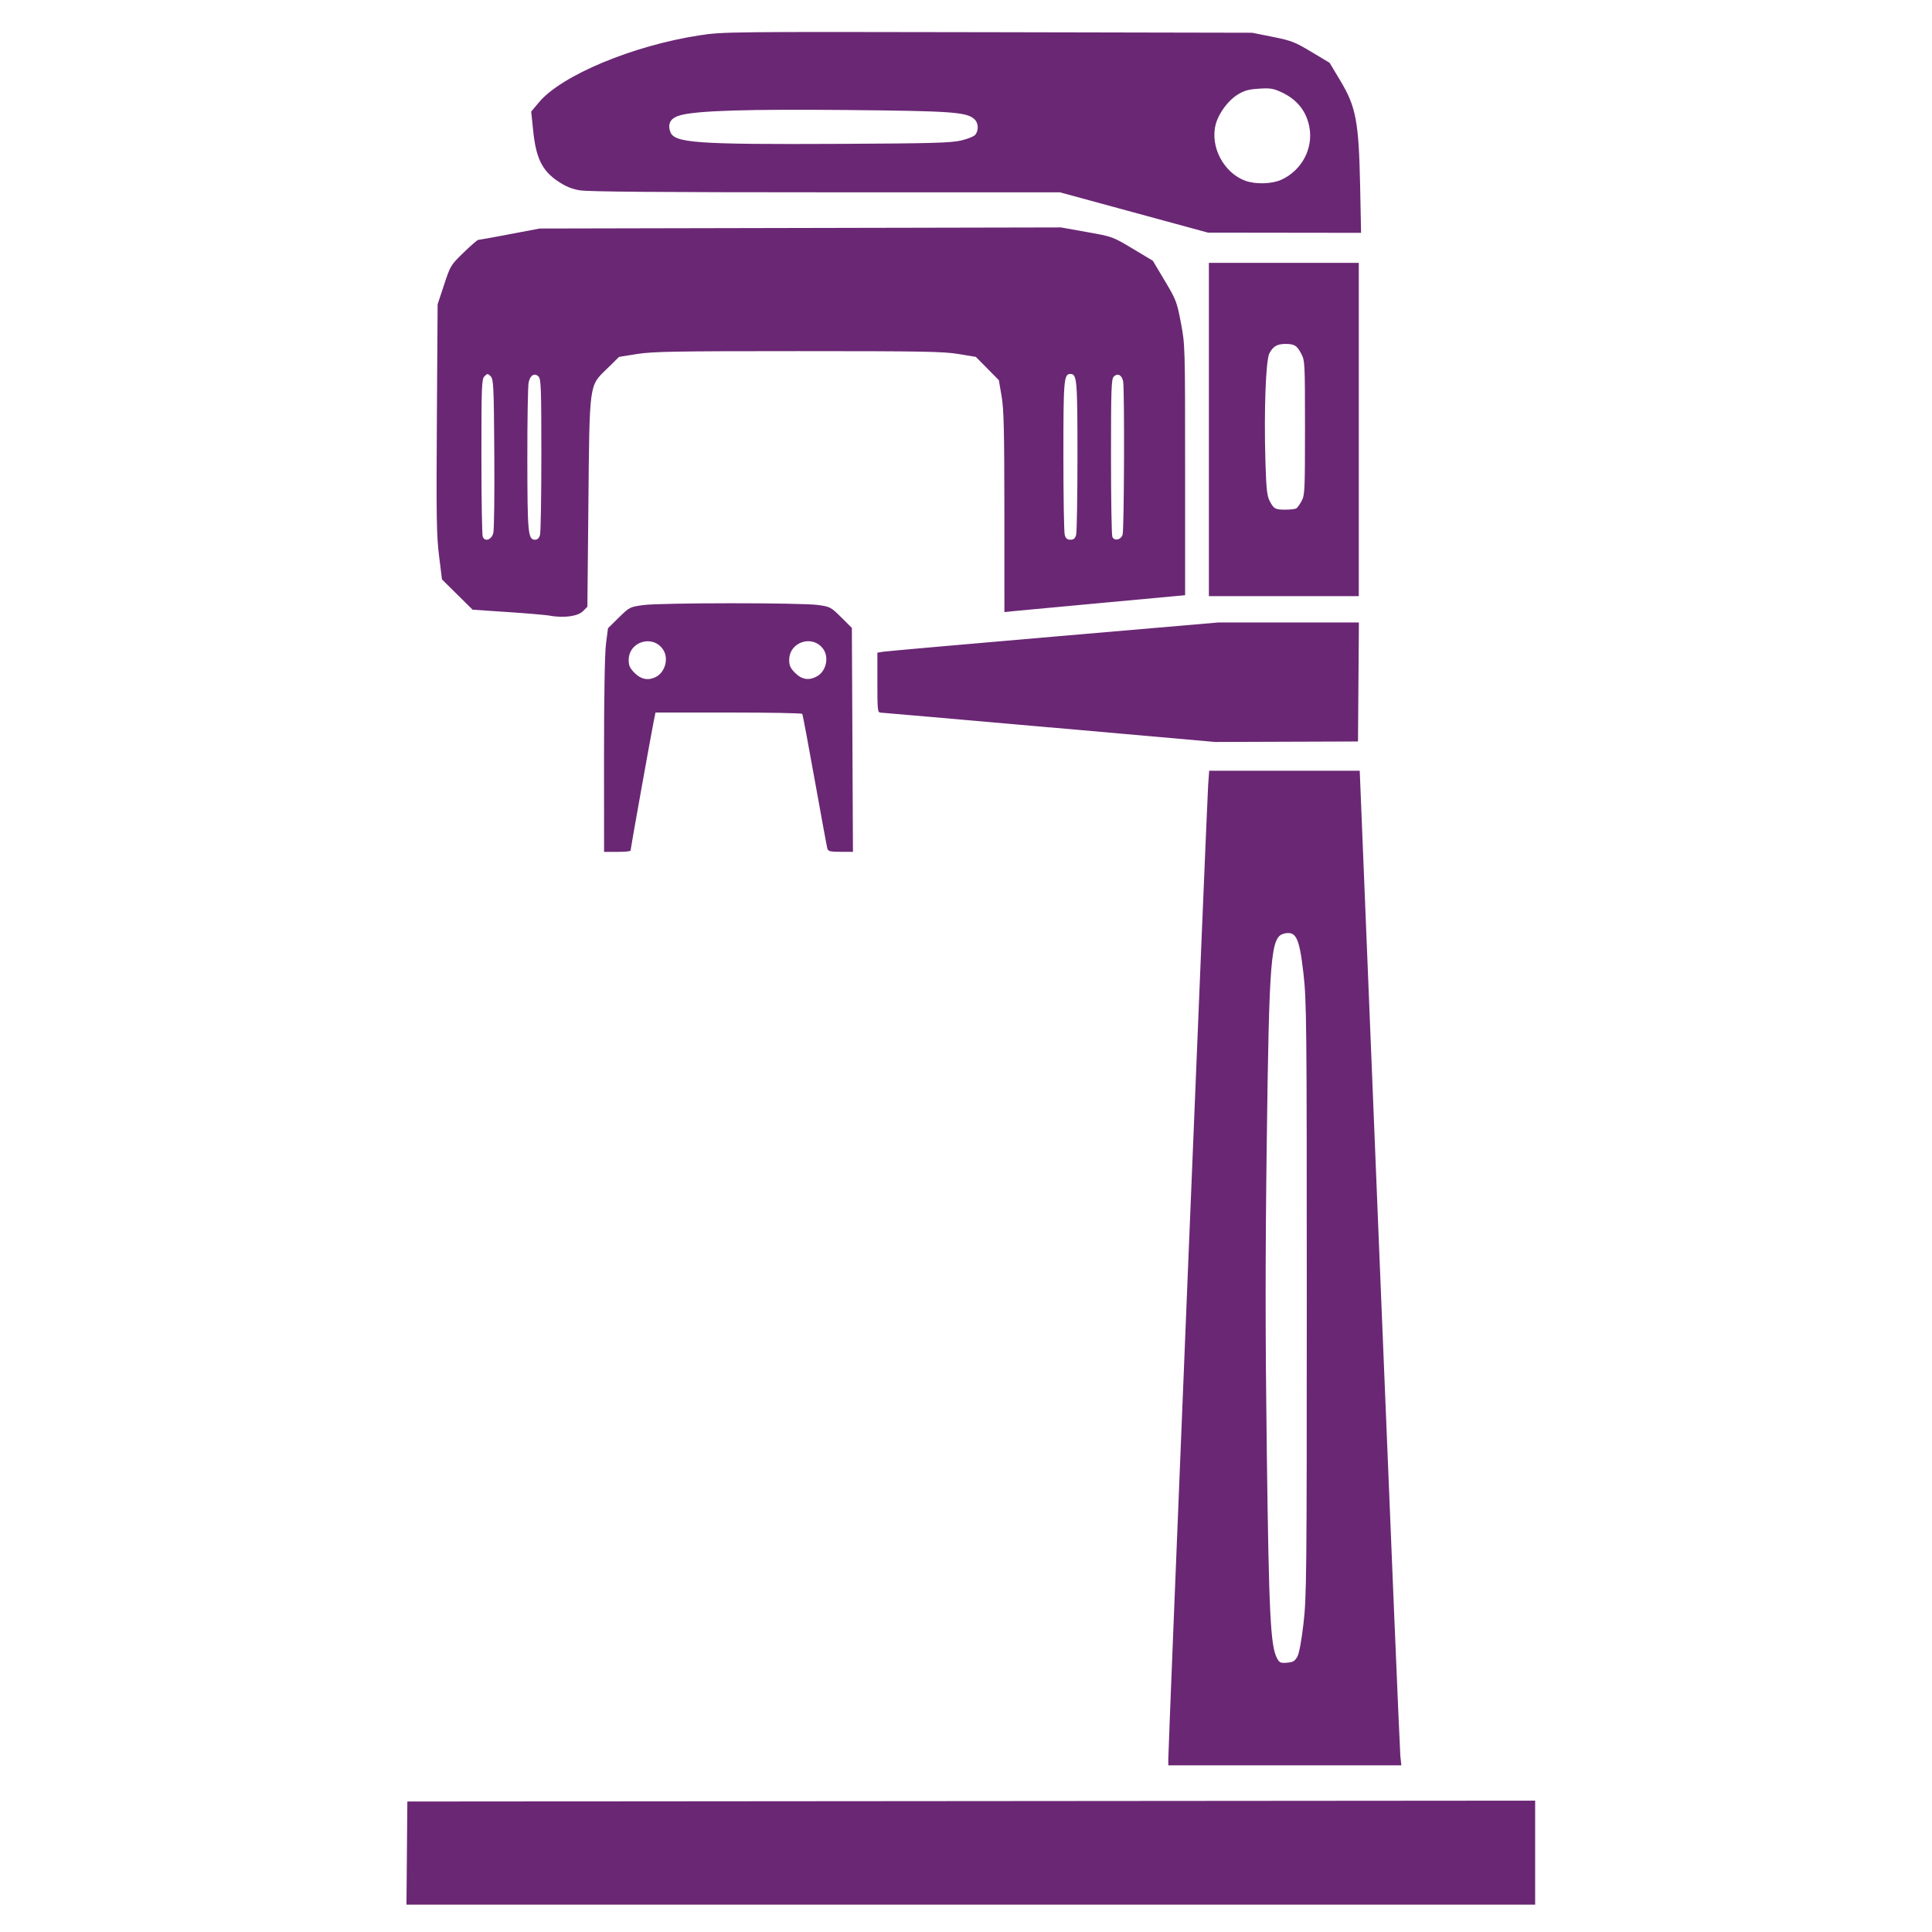 <?xml version="1.0" encoding="UTF-8" standalone="no"?> <svg xmlns:inkscape="http://www.inkscape.org/namespaces/inkscape" xmlns:sodipodi="http://sodipodi.sourceforge.net/DTD/sodipodi-0.dtd" xmlns="http://www.w3.org/2000/svg" xmlns:svg="http://www.w3.org/2000/svg" width="39" height="39" viewBox="0 0 39 39" fill="none" version="1.1" id="svg13"><defs id="defs11"><clipPath id="clip0_4036_3044"><rect width="38" height="38" fill="#ffffff" transform="translate(0.473,0.062)" id="rect8" x="0" y="0"></rect></clipPath></defs><path style="fill:#000000;stroke-width:0.039" id="path989" d=""></path><path style="fill:#000000" id="path933" d=""></path><path d="m 46.95,22.648 c 0.55,-0.081 1.158,-0.012 1.714,-0.012 h 3.428 4.363 c 0.715,0 1.471,-0.071 2.181,0.007 0.976,0.106 1.252,1.419 0.429,1.93 -0.323,0.2 -0.726,0.166 -1.091,0.166 h -1.987 -6.428 -1.831 c -0.329,0 -0.7,0.038 -1.013,-0.086 -0.976,-0.389 -0.801,-1.853 0.234,-2.006 m 0,2.571 c 0.55,-0.081 1.158,-0.012 1.714,-0.012 h 3.428 4.363 c 0.715,0 1.471,-0.071 2.181,0.007 0.976,0.106 1.252,1.419 0.429,1.93 -0.323,0.2 -0.726,0.166 -1.091,0.166 h -1.987 -6.428 -1.831 c -0.329,0 -0.7,0.038 -1.013,-0.086 -0.976,-0.389 -0.801,-1.853 0.234,-2.006 m -0.078,2.767 c 0.529,-0.093 1.138,-0.013 1.675,-0.013 h 3.311 4.558 c 0.749,0 1.555,-0.086 2.298,0.007 0.962,0.12 1.11,1.444 0.351,1.919 -0.3,0.188 -0.675,0.139 -1.013,0.139 h -2.065 -6.428 -1.87 c -0.313,0 -0.675,0.05 -0.974,-0.061 -0.925,-0.342 -0.84,-1.816 0.156,-1.991 m 0,2.571 c 0.529,-0.093 1.138,-0.013 1.675,-0.013 h 3.311 4.558 c 0.749,0 1.555,-0.086 2.298,0.007 0.96,0.12 1.109,1.444 0.351,1.919 -0.3,0.188 -0.675,0.139 -1.013,0.139 h -2.065 -6.428 -1.87 c -0.313,0 -0.675,0.05 -0.974,-0.061 -0.926,-0.343 -0.842,-1.816 0.156,-1.991 z" style="fill:none;fill-opacity:1;stroke:none;stroke-width:0.039" id="path2728"></path><path style="fill:#6a2774;stroke-width:0.036;fill-opacity:1" d="m 8.214,37.407 0.009,-1.041 11.383,-0.009 11.383,-0.009 v 1.05 1.05 H 19.597 8.205 Z M 23.584,35.502 c -8.36e-4,-0.223 0.781,-19.335 0.804,-19.65 l 0.021,-0.294 H 25.929 27.448 l 0.4,9.852 c 0.22,5.419 0.409,9.936 0.42,10.039 l 0.02,0.187 h -2.352 -2.352 l -4.98e-4,-0.133 z m 2.603,-2.056 c 0.038,-0.068 0.084,-0.315 0.126,-0.676 0.062,-0.533 0.066,-0.953 0.066,-6.55 0,-5.609 -0.004,-6.017 -0.067,-6.568 -0.083,-0.729 -0.15,-0.866 -0.394,-0.805 -0.267,0.067 -0.298,0.443 -0.347,4.216 -0.03,2.315 -0.03,3.856 0.001,6.248 0.043,3.277 0.074,3.906 0.204,4.158 0.049,0.095 0.07,0.105 0.202,0.095 0.121,-0.009 0.158,-0.03 0.208,-0.118 z M 12.193,15.249 c 0,-1.225 0.015,-2.062 0.04,-2.257 l 0.04,-0.31 0.218,-0.215 c 0.216,-0.212 0.222,-0.215 0.497,-0.253 0.355,-0.048 3.194,-0.049 3.531,-8.26e-4 0.24,0.034 0.257,0.044 0.463,0.249 l 0.214,0.213 0.011,2.26 0.011,2.26 h -0.249 c -0.206,0 -0.252,-0.011 -0.267,-0.062 -0.01,-0.034 -0.124,-0.654 -0.254,-1.378 -0.13,-0.724 -0.243,-1.328 -0.253,-1.344 -0.01,-0.016 -0.68,-0.028 -1.49,-0.028 h -1.473 l -0.038,0.187 c -0.051,0.254 -0.466,2.57 -0.466,2.601 0,0.014 -0.12,0.025 -0.267,0.025 h -0.267 z m 1.044,-1.582 c 0.195,-0.1 0.268,-0.384 0.144,-0.561 -0.212,-0.303 -0.69,-0.152 -0.69,0.218 0,0.113 0.024,0.165 0.121,0.262 0.129,0.129 0.275,0.157 0.424,0.081 z m 3.264,-0.02 c 0.176,-0.104 0.236,-0.375 0.12,-0.542 -0.212,-0.303 -0.69,-0.152 -0.69,0.218 0,0.113 0.024,0.165 0.121,0.262 0.138,0.138 0.285,0.158 0.449,0.062 z m 4.681,1.036 c -1.84,-0.163 -3.374,-0.297 -3.409,-0.298 -0.057,-0.002 -0.062,-0.055 -0.062,-0.606 v -0.604 l 0.116,-0.019 c 0.064,-0.01 1.613,-0.148 3.444,-0.305 l 3.328,-0.286 1.416,3.81e-4 1.416,3.81e-4 -0.009,1.201 -0.009,1.201 -1.442,0.005 -1.442,0.005 -3.346,-0.296 z M 11.107,12.428 c -0.098,-0.015 -0.49,-0.049 -0.872,-0.074 L 9.541,12.308 9.231,12.002 8.922,11.696 8.863,11.221 C 8.812,10.81 8.806,10.433 8.819,8.444 L 8.834,6.143 8.964,5.749 C 9.092,5.362 9.098,5.351 9.358,5.099 9.503,4.958 9.636,4.843 9.652,4.843 c 0.017,-1.32e-5 0.303,-0.052 0.636,-0.115 l 0.605,-0.115 5.262,-0.011 5.262,-0.011 0.521,0.093 c 0.52,0.092 0.522,0.093 0.927,0.336 l 0.406,0.243 0.241,0.404 c 0.23,0.385 0.245,0.425 0.326,0.849 0.084,0.442 0.085,0.46 0.085,2.972 v 2.527 l -1.602,0.148 c -0.881,0.081 -1.702,0.158 -1.824,0.17 l -0.222,0.023 -1.07e-4,-2.021 C 20.273,8.667 20.264,8.258 20.218,7.994 l -0.055,-0.32 -0.232,-0.235 -0.232,-0.235 -0.351,-0.058 c -0.305,-0.051 -0.73,-0.058 -3.238,-0.058 -2.501,0 -2.935,0.008 -3.25,0.058 l -0.363,0.058 -0.253,0.248 c -0.354,0.346 -0.343,0.26 -0.367,2.759 l -0.02,2.037 -0.089,0.089 c -0.103,0.102 -0.365,0.14 -0.659,0.094 z M 9.958,10.76 c 0.017,-0.065 0.026,-0.789 0.02,-1.61 -0.009,-1.365 -0.016,-1.497 -0.073,-1.554 -0.059,-0.059 -0.065,-0.059 -0.125,3.56e-5 -0.057,0.057 -0.062,0.184 -0.062,1.618 0,0.856 0.012,1.585 0.027,1.621 0.044,0.109 0.178,0.061 0.213,-0.075 z m 0.943,0.037 c 0.015,-0.054 0.027,-0.782 0.027,-1.618 0,-1.335 -0.007,-1.527 -0.056,-1.577 -0.082,-0.082 -0.169,-0.03 -0.201,0.119 -0.015,0.072 -0.027,0.771 -0.026,1.554 0.002,1.498 0.014,1.62 0.157,1.62 0.048,0 0.081,-0.033 0.099,-0.098 z m 10.822,0 c 0.015,-0.054 0.027,-0.771 0.027,-1.593 0,-1.54 -0.01,-1.655 -0.142,-1.655 -0.133,0 -0.142,0.115 -0.142,1.655 0,0.822 0.012,1.539 0.027,1.593 0.02,0.073 0.05,0.098 0.115,0.098 0.065,0 0.095,-0.025 0.115,-0.098 z m 0.939,-0.009 c 0.031,-0.111 0.04,-2.941 0.01,-3.09 -0.026,-0.13 -0.112,-0.173 -0.189,-0.096 -0.049,0.049 -0.056,0.244 -0.056,1.612 0,0.856 0.012,1.585 0.027,1.621 0.039,0.095 0.178,0.063 0.209,-0.047 z M 24.403,8.67 V 5.306 h 1.513 1.513 V 8.67 12.034 h -1.513 -1.513 z m 1.766,1.592 c 0.022,-0.014 0.07,-0.082 0.107,-0.151 0.063,-0.116 0.067,-0.219 0.067,-1.477 0,-1.327 -0.002,-1.356 -0.079,-1.5 -0.087,-0.162 -0.135,-0.191 -0.318,-0.191 -0.164,0 -0.248,0.049 -0.321,0.188 -0.074,0.142 -0.111,1.148 -0.081,2.179 0.017,0.557 0.032,0.698 0.085,0.801 0.085,0.163 0.111,0.177 0.322,0.177 0.098,0 0.196,-0.012 0.218,-0.026 z M 22.89,4.289 21.395,3.882 16.663,3.882 C 13.337,3.882 11.864,3.87 11.703,3.842 11.536,3.813 11.416,3.763 11.257,3.655 10.944,3.444 10.82,3.19 10.764,2.649 l -0.041,-0.397 0.157,-0.187 c 0.455,-0.544 1.896,-1.145 3.237,-1.351 0.474,-0.073 0.561,-0.074 5.82,-0.064 l 5.339,0.011 0.415,0.083 c 0.377,0.076 0.448,0.103 0.782,0.304 l 0.367,0.22 0.22,0.367 c 0.313,0.522 0.369,0.821 0.396,2.113 l 0.019,0.952 -1.545,-0.002 -1.545,-0.002 z m 2.972,-0.659 C 26.278,3.442 26.514,2.999 26.431,2.562 26.371,2.242 26.18,2.006 25.867,1.861 c -0.164,-0.076 -0.227,-0.086 -0.453,-0.071 -0.21,0.013 -0.297,0.038 -0.432,0.121 -0.191,0.117 -0.38,0.373 -0.44,0.595 -0.121,0.449 0.157,0.982 0.597,1.143 0.205,0.075 0.534,0.066 0.723,-0.019 z M 19.397,2.837 c 0.139,-0.032 0.265,-0.084 0.293,-0.119 0.07,-0.093 0.061,-0.239 -0.021,-0.313 -0.157,-0.143 -0.455,-0.164 -2.545,-0.184 -2.02,-0.019 -3.028,0.011 -3.381,0.103 -0.203,0.052 -0.273,0.164 -0.212,0.338 0.079,0.224 0.524,0.256 3.415,0.242 1.856,-0.009 2.246,-0.02 2.452,-0.067 z" id="path936"></path></svg> 